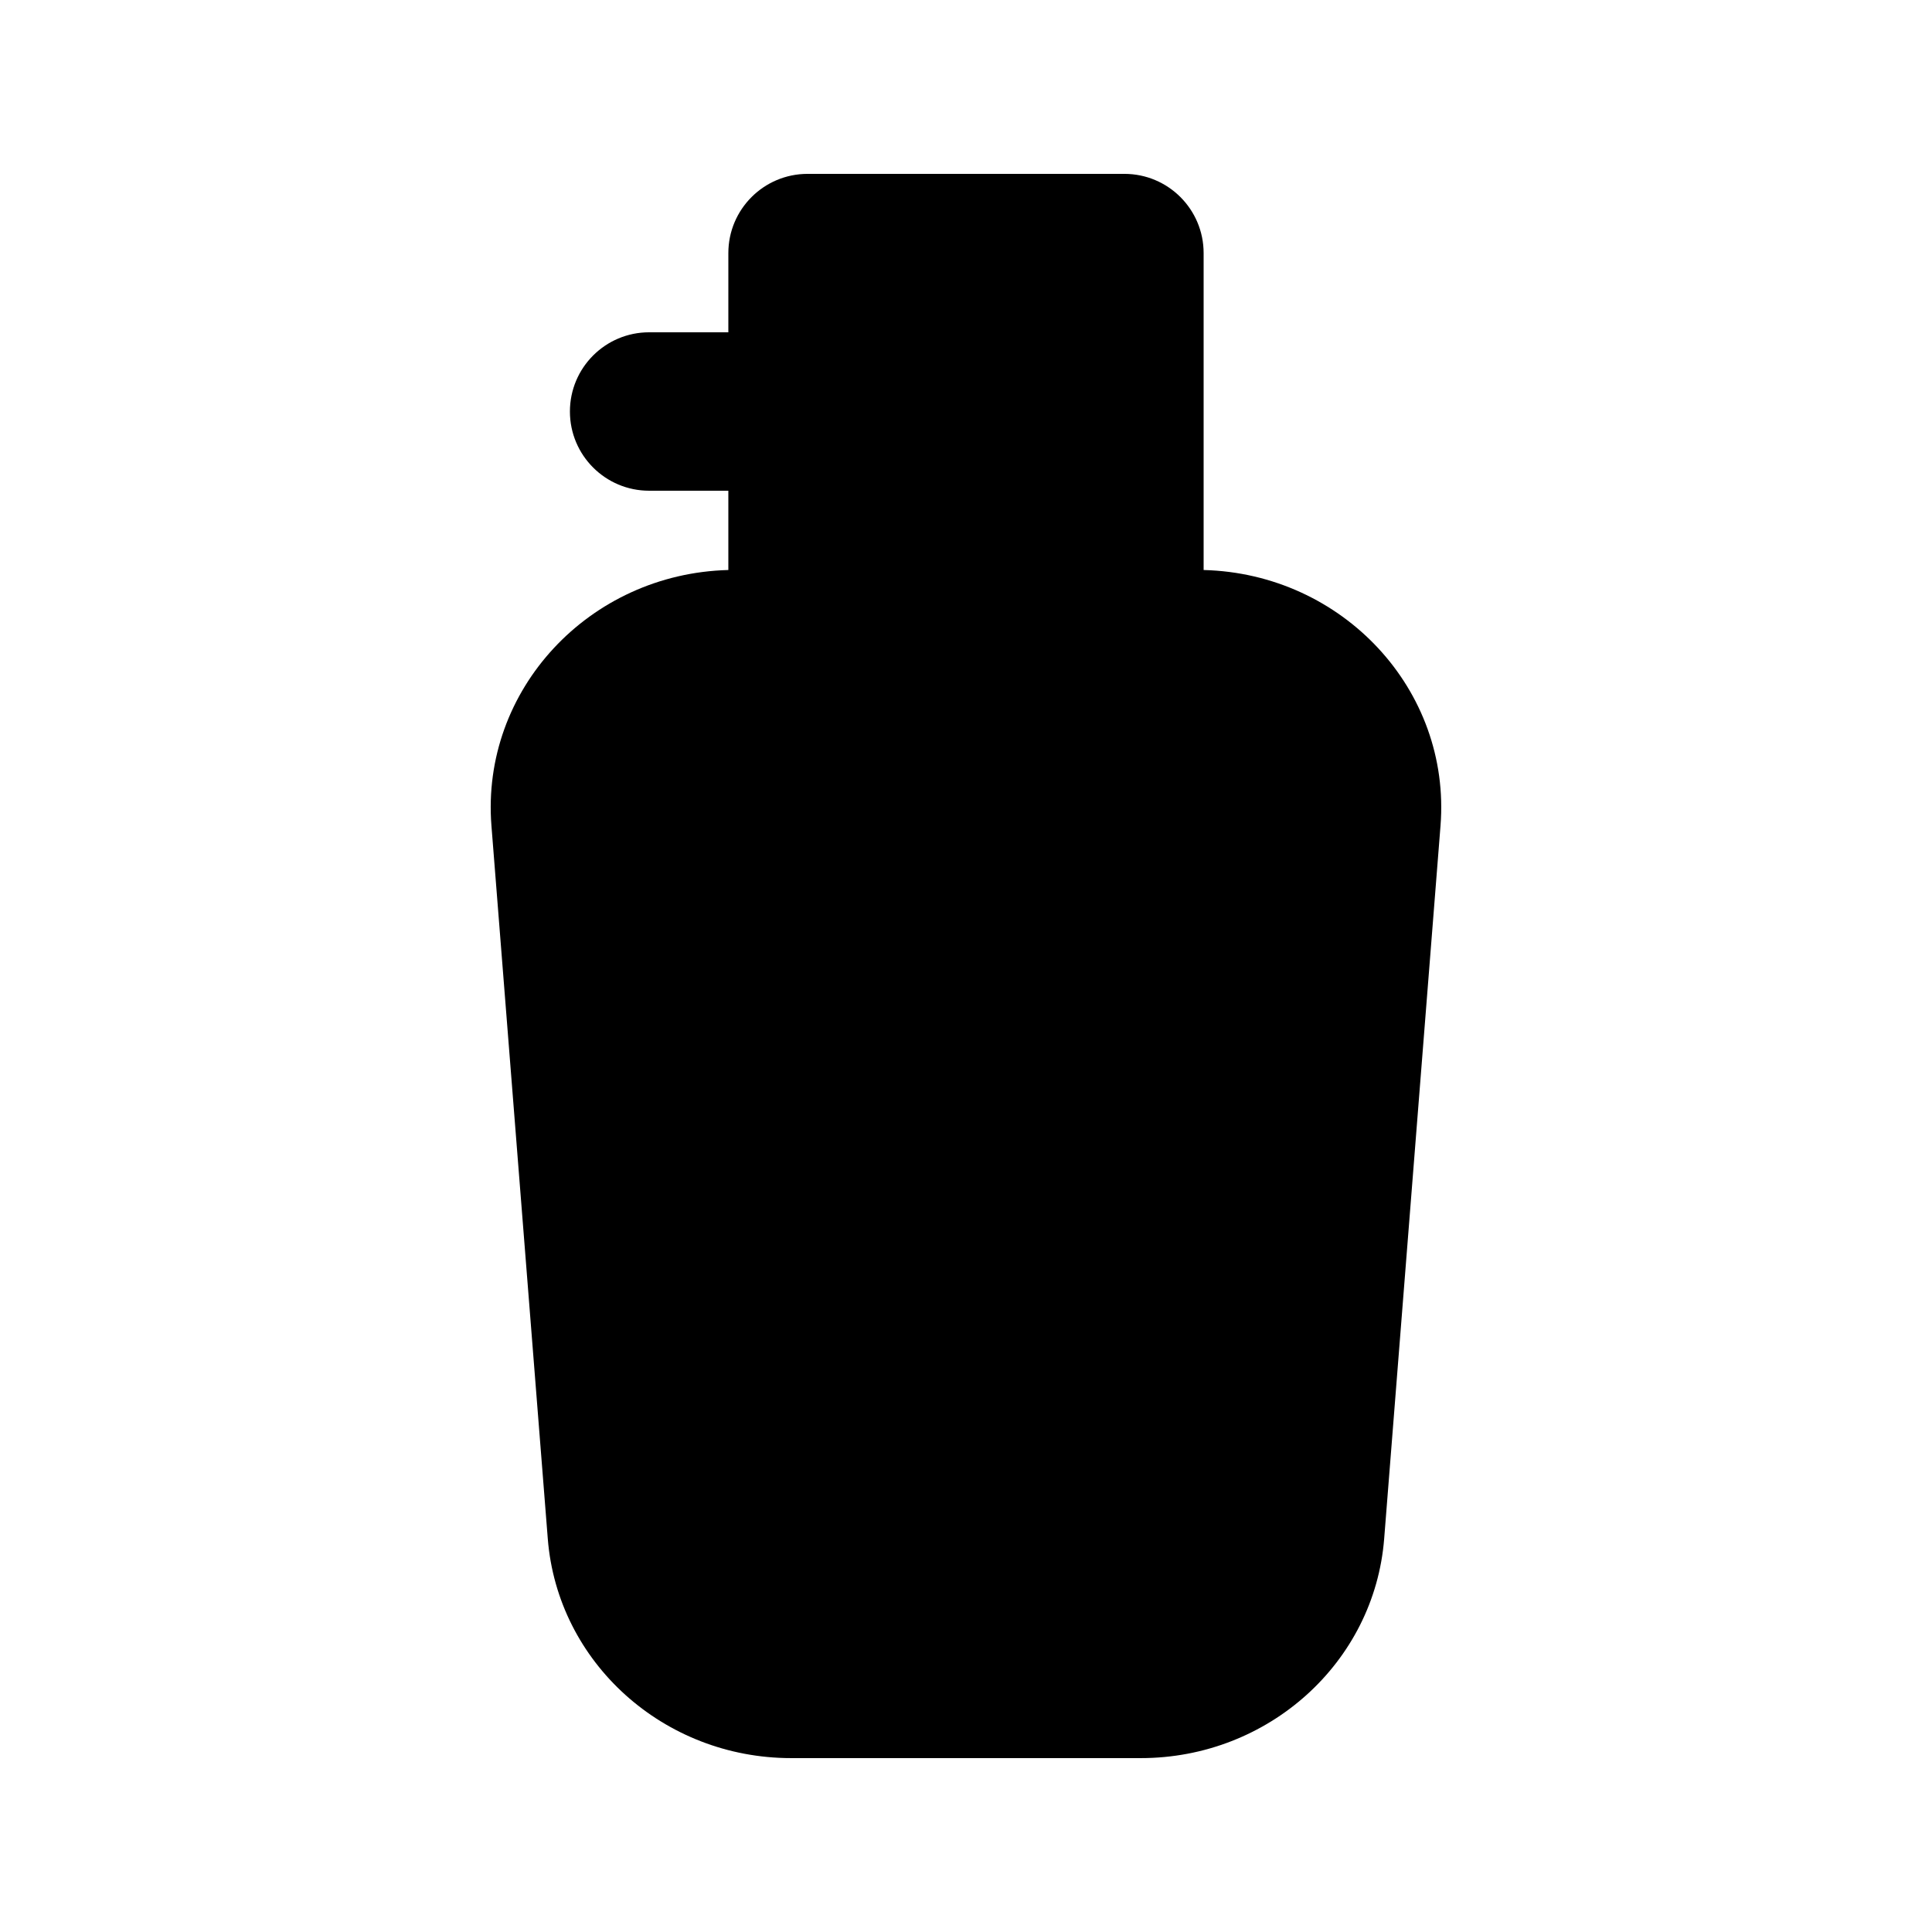 <?xml version="1.0" encoding="UTF-8"?>
<!-- Uploaded to: ICON Repo, www.iconrepo.com, Generator: ICON Repo Mixer Tools -->
<svg fill="#000000" width="800px" height="800px" version="1.1" viewBox="144 144 512 512" xmlns="http://www.w3.org/2000/svg">
 <path d="m337.02 211.07c0-11.594 9.398-20.992 20.992-20.992h83.969c11.594 0 20.992 9.398 20.992 20.992v83.988c36.863 0.938 65.625 31.77 62.777 67.785l-14.93 188.93c-2.59 32.809-30.695 58.145-64.504 58.145h-92.645c-33.805 0-61.914-25.336-64.504-58.145l-14.93-188.93c-2.848-36.016 25.918-66.848 62.781-67.785v-21.012h-20.992c-11.594 0-20.992-9.398-20.992-20.992s9.398-20.992 20.992-20.992h20.992z"/>
</svg>